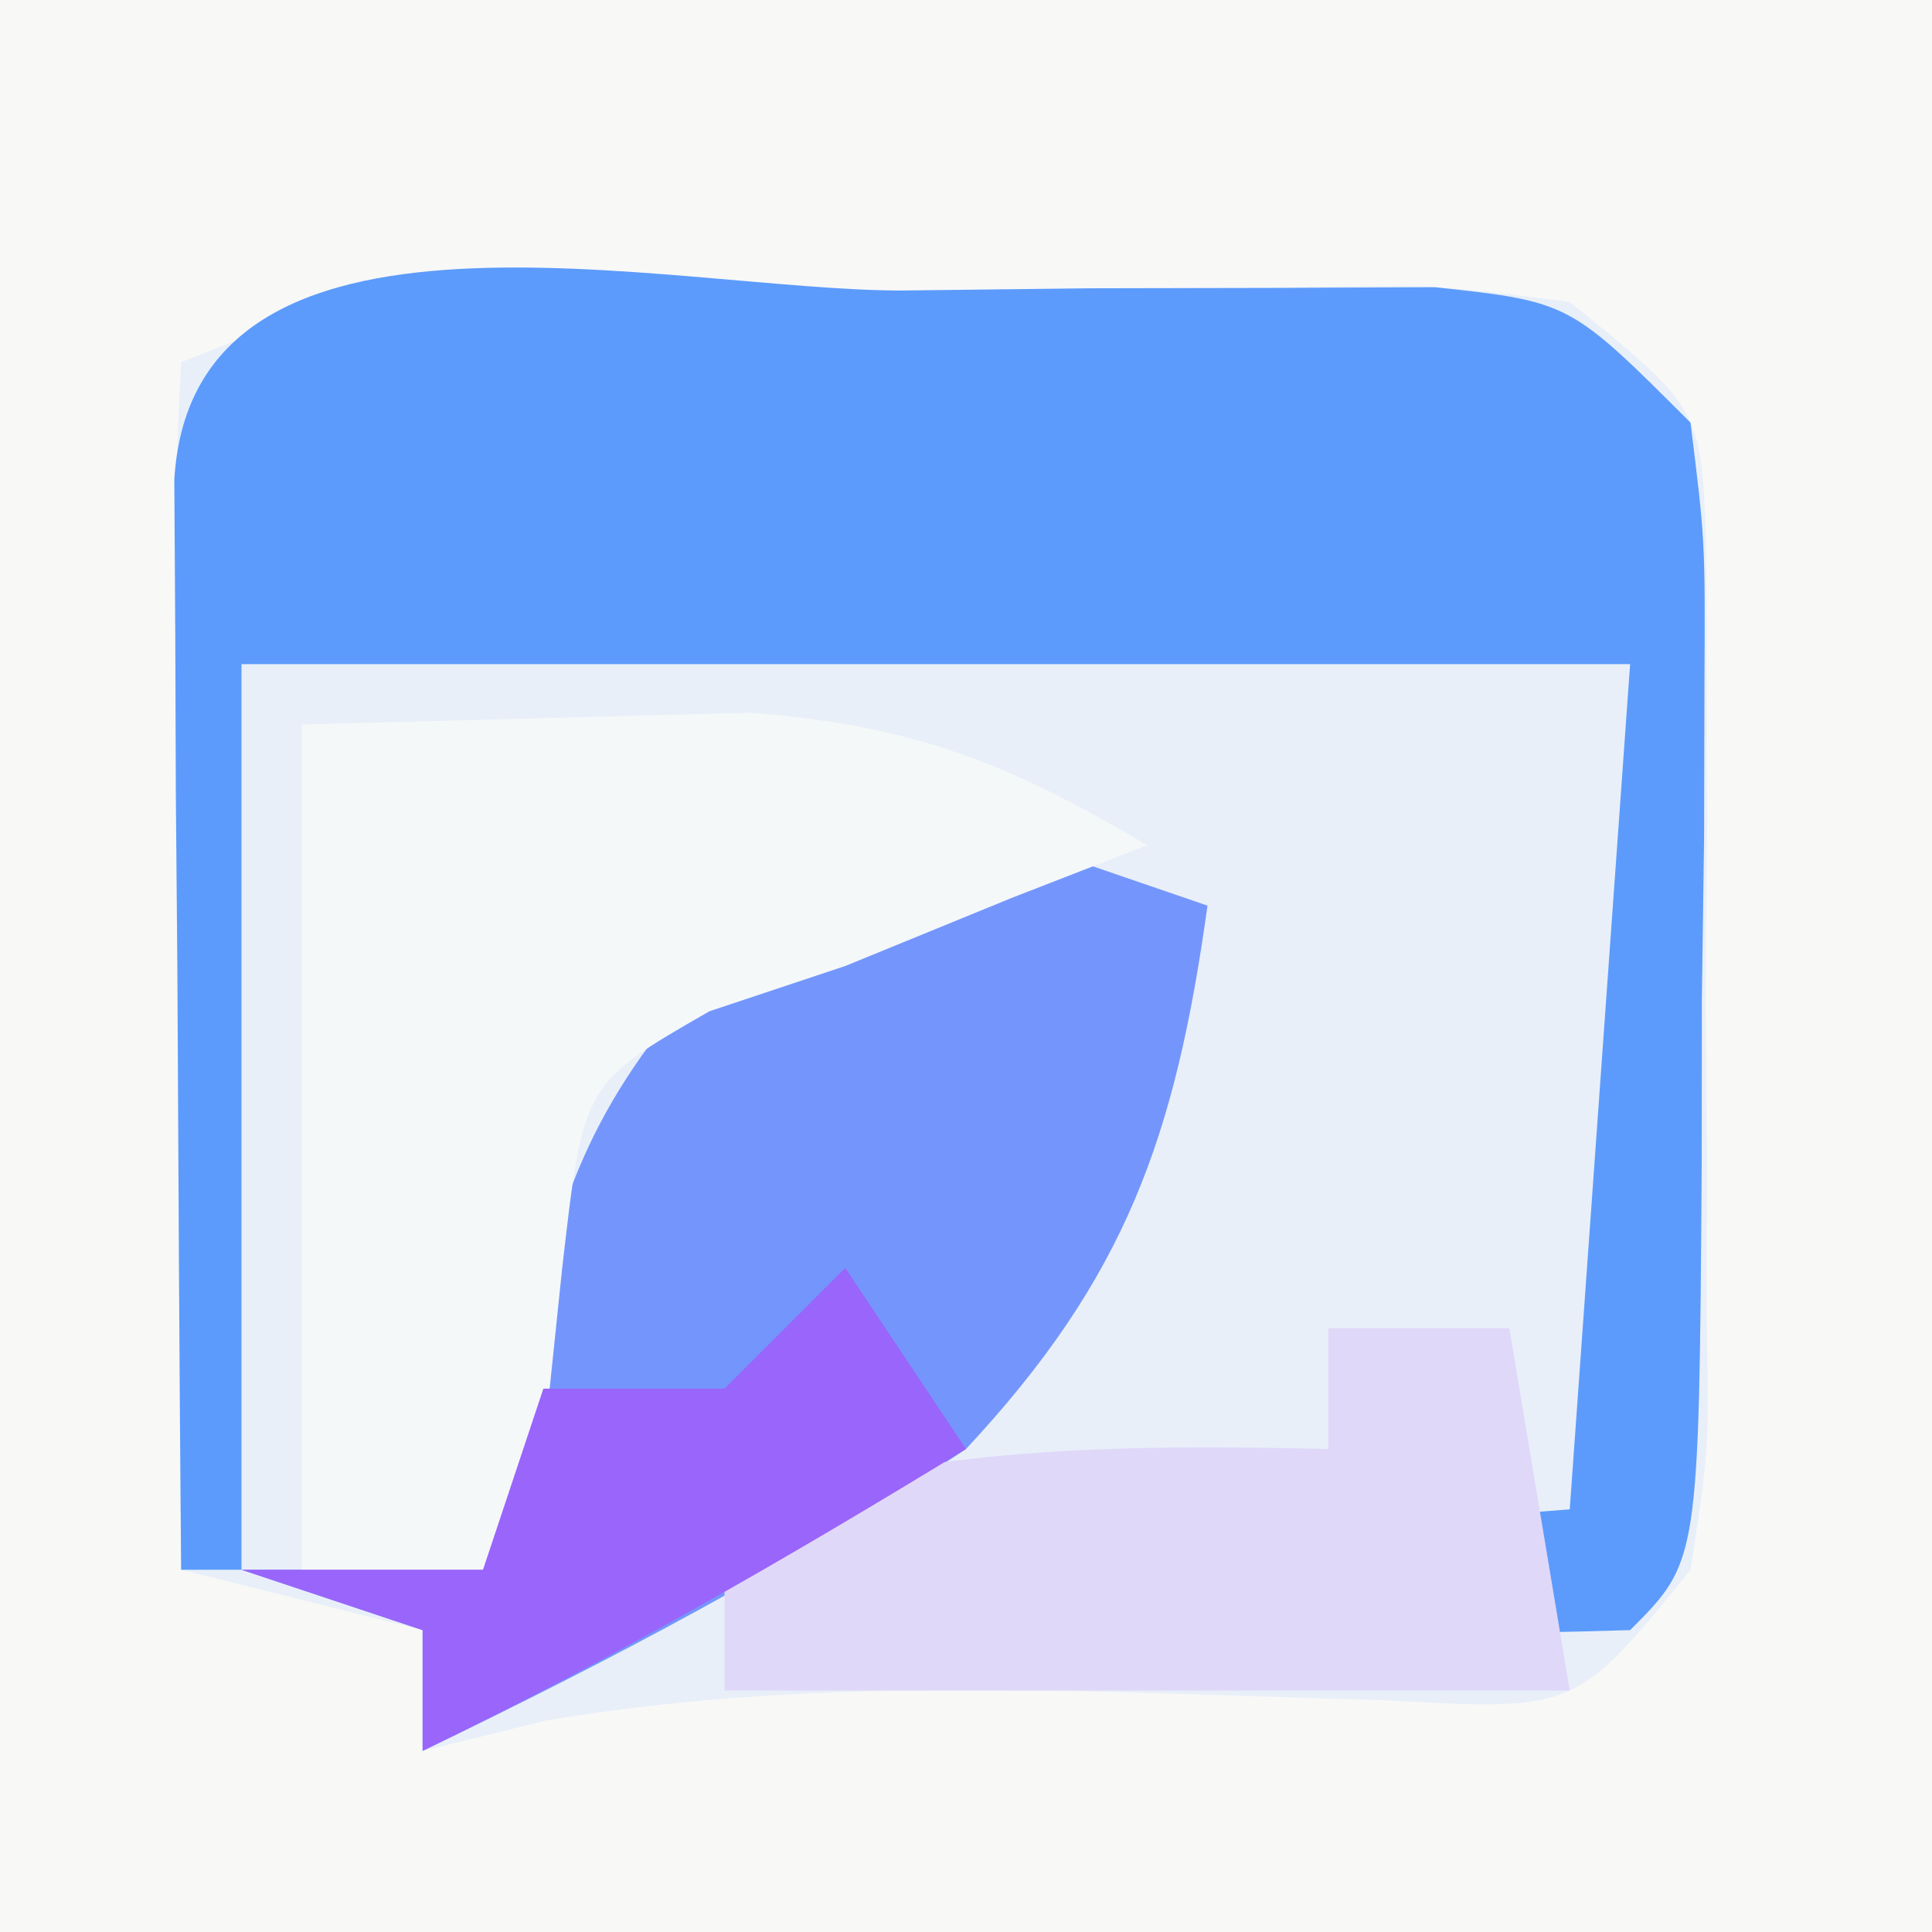 <?xml version="1.0" encoding="UTF-8"?>
<svg version="1.1" xmlns="http://www.w3.org/2000/svg" width="32" height="32">
<rect width="100%" height="100%" fill="#333333" stroke="none"/>
<path d="M0 0 C10.56 0 21.12 0 32 0 C32 10.56 32 21.12 32 32 C21.44 32 10.88 32 0 32 C0 21.44 0 10.88 0 0 Z " fill="#E8EFF9" transform="translate(0,0)"/>
<path d="M0 0 C10.56 0 21.12 0 32 0 C32 10.56 32 21.12 32 32 C21.44 32 10.88 32 0 32 C0 21.44 0 10.88 0 0 Z M3 6 C2.913 7.489 2.893 8.981 2.902 10.473 C2.906 11.372 2.909 12.271 2.912 13.197 C2.92 14.143 2.929 15.088 2.938 16.062 C2.942 17.012 2.947 17.961 2.951 18.939 C2.963 21.293 2.979 23.646 3 26 C4.32 26.33 5.64 26.66 7 27 C7 27.66 7 28.32 7 29 C7.677 28.834 8.354 28.667 9.051 28.496 C13.669 27.719 18.249 28.038 22.918 28.16 C26.107 28.339 26.107 28.339 28 26 C28.309 24 28.309 24 28.266 21.719 C28.268 20.877 28.271 20.035 28.273 19.168 C28.266 18.288 28.258 17.407 28.25 16.5 C28.258 15.62 28.265 14.739 28.273 13.832 C28.27 12.569 28.27 12.569 28.266 11.281 C28.263 10.508 28.261 9.736 28.259 8.939 C28.168 6.763 28.168 6.763 26 5 C23.689 4.706 23.689 4.706 21.027 4.77 C19.555 4.772 19.555 4.772 18.053 4.775 C17.025 4.788 15.997 4.8 14.938 4.812 C13.906 4.813 12.874 4.814 11.811 4.814 C7.06 4.396 7.06 4.396 3 6 Z " fill="#F8F8F7" transform="translate(0,0)"/>
<path d="M0 0 C1.028 -0.012 2.056 -0.024 3.115 -0.037 C4.588 -0.04 4.588 -0.04 6.09 -0.043 C6.995 -0.047 7.9 -0.051 8.832 -0.055 C11.062 0.188 11.062 0.188 13.062 2.188 C13.305 4.143 13.305 4.143 13.293 6.504 C13.291 7.35 13.289 8.196 13.287 9.068 C13.269 10.396 13.269 10.396 13.25 11.75 C13.249 12.639 13.249 13.528 13.248 14.443 C13.203 21.047 13.203 21.047 12.062 22.188 C9.709 22.26 7.354 22.271 5 22.25 C3.71 22.241 2.419 22.232 1.09 22.223 C0.091 22.211 -0.908 22.199 -1.938 22.188 C-1.938 21.858 -1.938 21.527 -1.938 21.188 C4.497 20.692 4.497 20.692 11.062 20.188 C11.393 15.568 11.723 10.947 12.062 6.188 C4.473 6.188 -3.118 6.188 -10.938 6.188 C-10.938 11.137 -10.938 16.087 -10.938 21.188 C-11.268 21.188 -11.598 21.188 -11.938 21.188 C-11.966 17.875 -11.984 14.563 -12 11.25 C-12.008 10.304 -12.017 9.359 -12.025 8.385 C-12.029 7.486 -12.032 6.587 -12.035 5.66 C-12.04 4.828 -12.046 3.995 -12.051 3.137 C-11.752 -1.996 -3.847 0.002 0 0 Z " fill="#5C9BFB" transform="translate(14.938,4.812)"/>
<path d="M0 0 C1.083 0.371 1.083 0.371 2.188 0.75 C1.656 4.578 0.839 6.91 -1.812 9.75 C-4.695 11.671 -7.694 13.248 -10.812 14.75 C-10.812 14.09 -10.812 13.43 -10.812 12.75 C-11.803 12.42 -12.793 12.09 -13.812 11.75 C-12.492 11.75 -11.172 11.75 -9.812 11.75 C-9.586 10.512 -9.359 9.275 -9.125 8 C-8.321 4.813 -7.789 3.724 -5.5 1.188 C-2.812 -0.25 -2.812 -0.25 0 0 Z " fill="#7496FC" transform="translate(17.812,14.25)"/>
<path d="M0 0 C1.567 -0.041 3.135 -0.083 4.75 -0.125 C5.632 -0.148 6.513 -0.171 7.422 -0.195 C10.114 0.009 11.699 0.634 14 2 C13.258 2.289 12.515 2.578 11.75 2.875 C10.842 3.246 9.935 3.618 9 4 C7.886 4.371 7.886 4.371 6.75 4.75 C4.663 5.949 4.663 5.949 4.312 9 C4.209 9.99 4.106 10.98 4 12 C3.67 12.66 3.34 13.32 3 14 C2.01 14 1.02 14 0 14 C0 9.38 0 4.76 0 0 Z " fill="#F5F8F9" transform="translate(5,12)"/>
<path d="M0 0 C0.99 0 1.98 0 3 0 C3.33 1.98 3.66 3.96 4 6 C-0.62 6 -5.24 6 -10 6 C-10 5.01 -10 4.02 -10 3 C-6.62 1.96 -3.522 1.92 0 2 C0 1.34 0 0.68 0 0 Z " fill="#E0D8F9" transform="translate(22,22)"/>
<path d="M0 0 C0.66 0.99 1.32 1.98 2 3 C-0.947 4.801 -3.888 6.502 -7 8 C-7 7.34 -7 6.68 -7 6 C-7.99 5.67 -8.98 5.34 -10 5 C-8.68 5 -7.36 5 -6 5 C-5.67 4.01 -5.34 3.02 -5 2 C-4.01 2 -3.02 2 -2 2 C-1.34 1.34 -0.68 0.68 0 0 Z " fill="#9A65FA" transform="translate(14,21)"/>
</svg>
